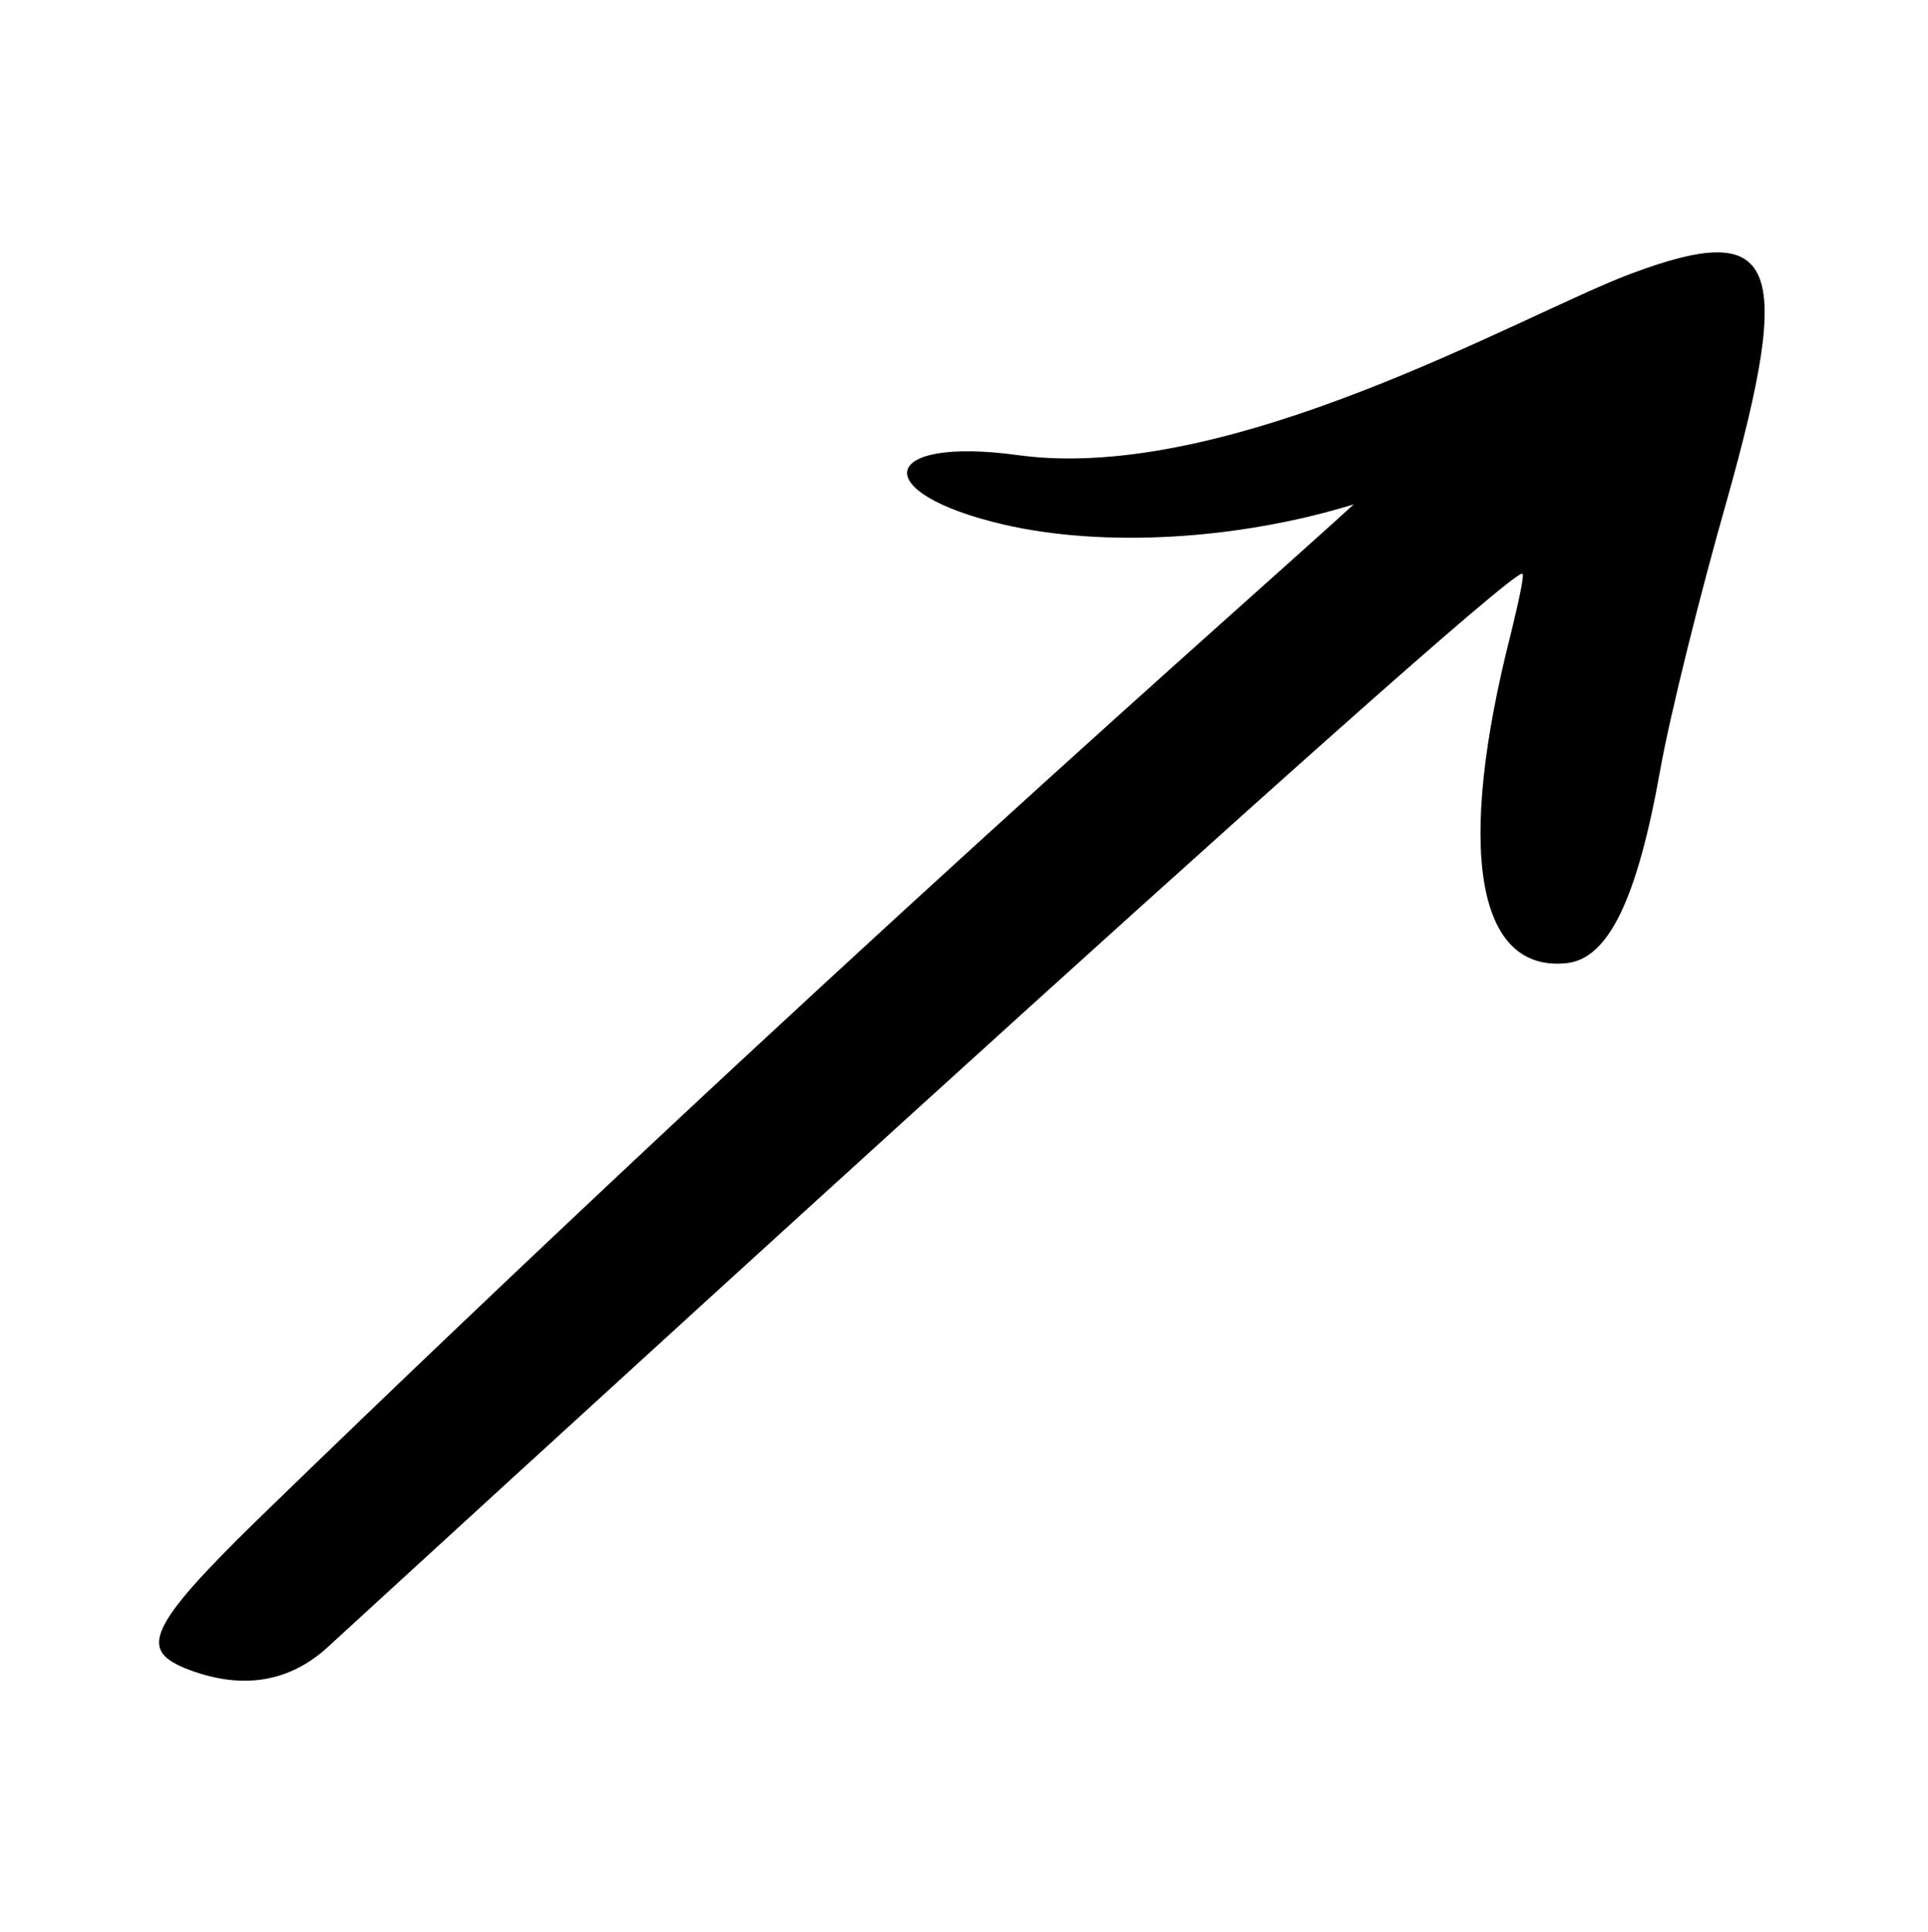 <?xml version="1.0" encoding="UTF-8"?> <svg xmlns="http://www.w3.org/2000/svg" width="500" height="501" viewBox="0 0 500 501" fill="none"><path fill-rule="evenodd" clip-rule="evenodd" d="M422.83 71.033C394.83 81.533 319.081 125.534 264.081 118.034C227.83 113.034 224.83 127.783 260.331 136.033C286.331 142.033 321.078 140.033 351.078 130.783C326.578 153.283 211.33 253.784 66.831 394.034C37.831 422.283 36.581 427.783 47.831 432.533C62.081 438.283 74.58 436.531 84.83 427.281C85.08 427.031 391.828 145.533 394.828 148.783C395.328 149.283 393.83 156.034 391.83 164.284C377.58 220.034 382.828 252.032 406.078 249.783C417.078 248.783 424.58 233.283 430.58 199.533C433.08 185.533 440.83 154.283 447.83 129.783C465.33 67.533 460.83 56.783 422.83 71.033Z" fill="black"></path></svg> 